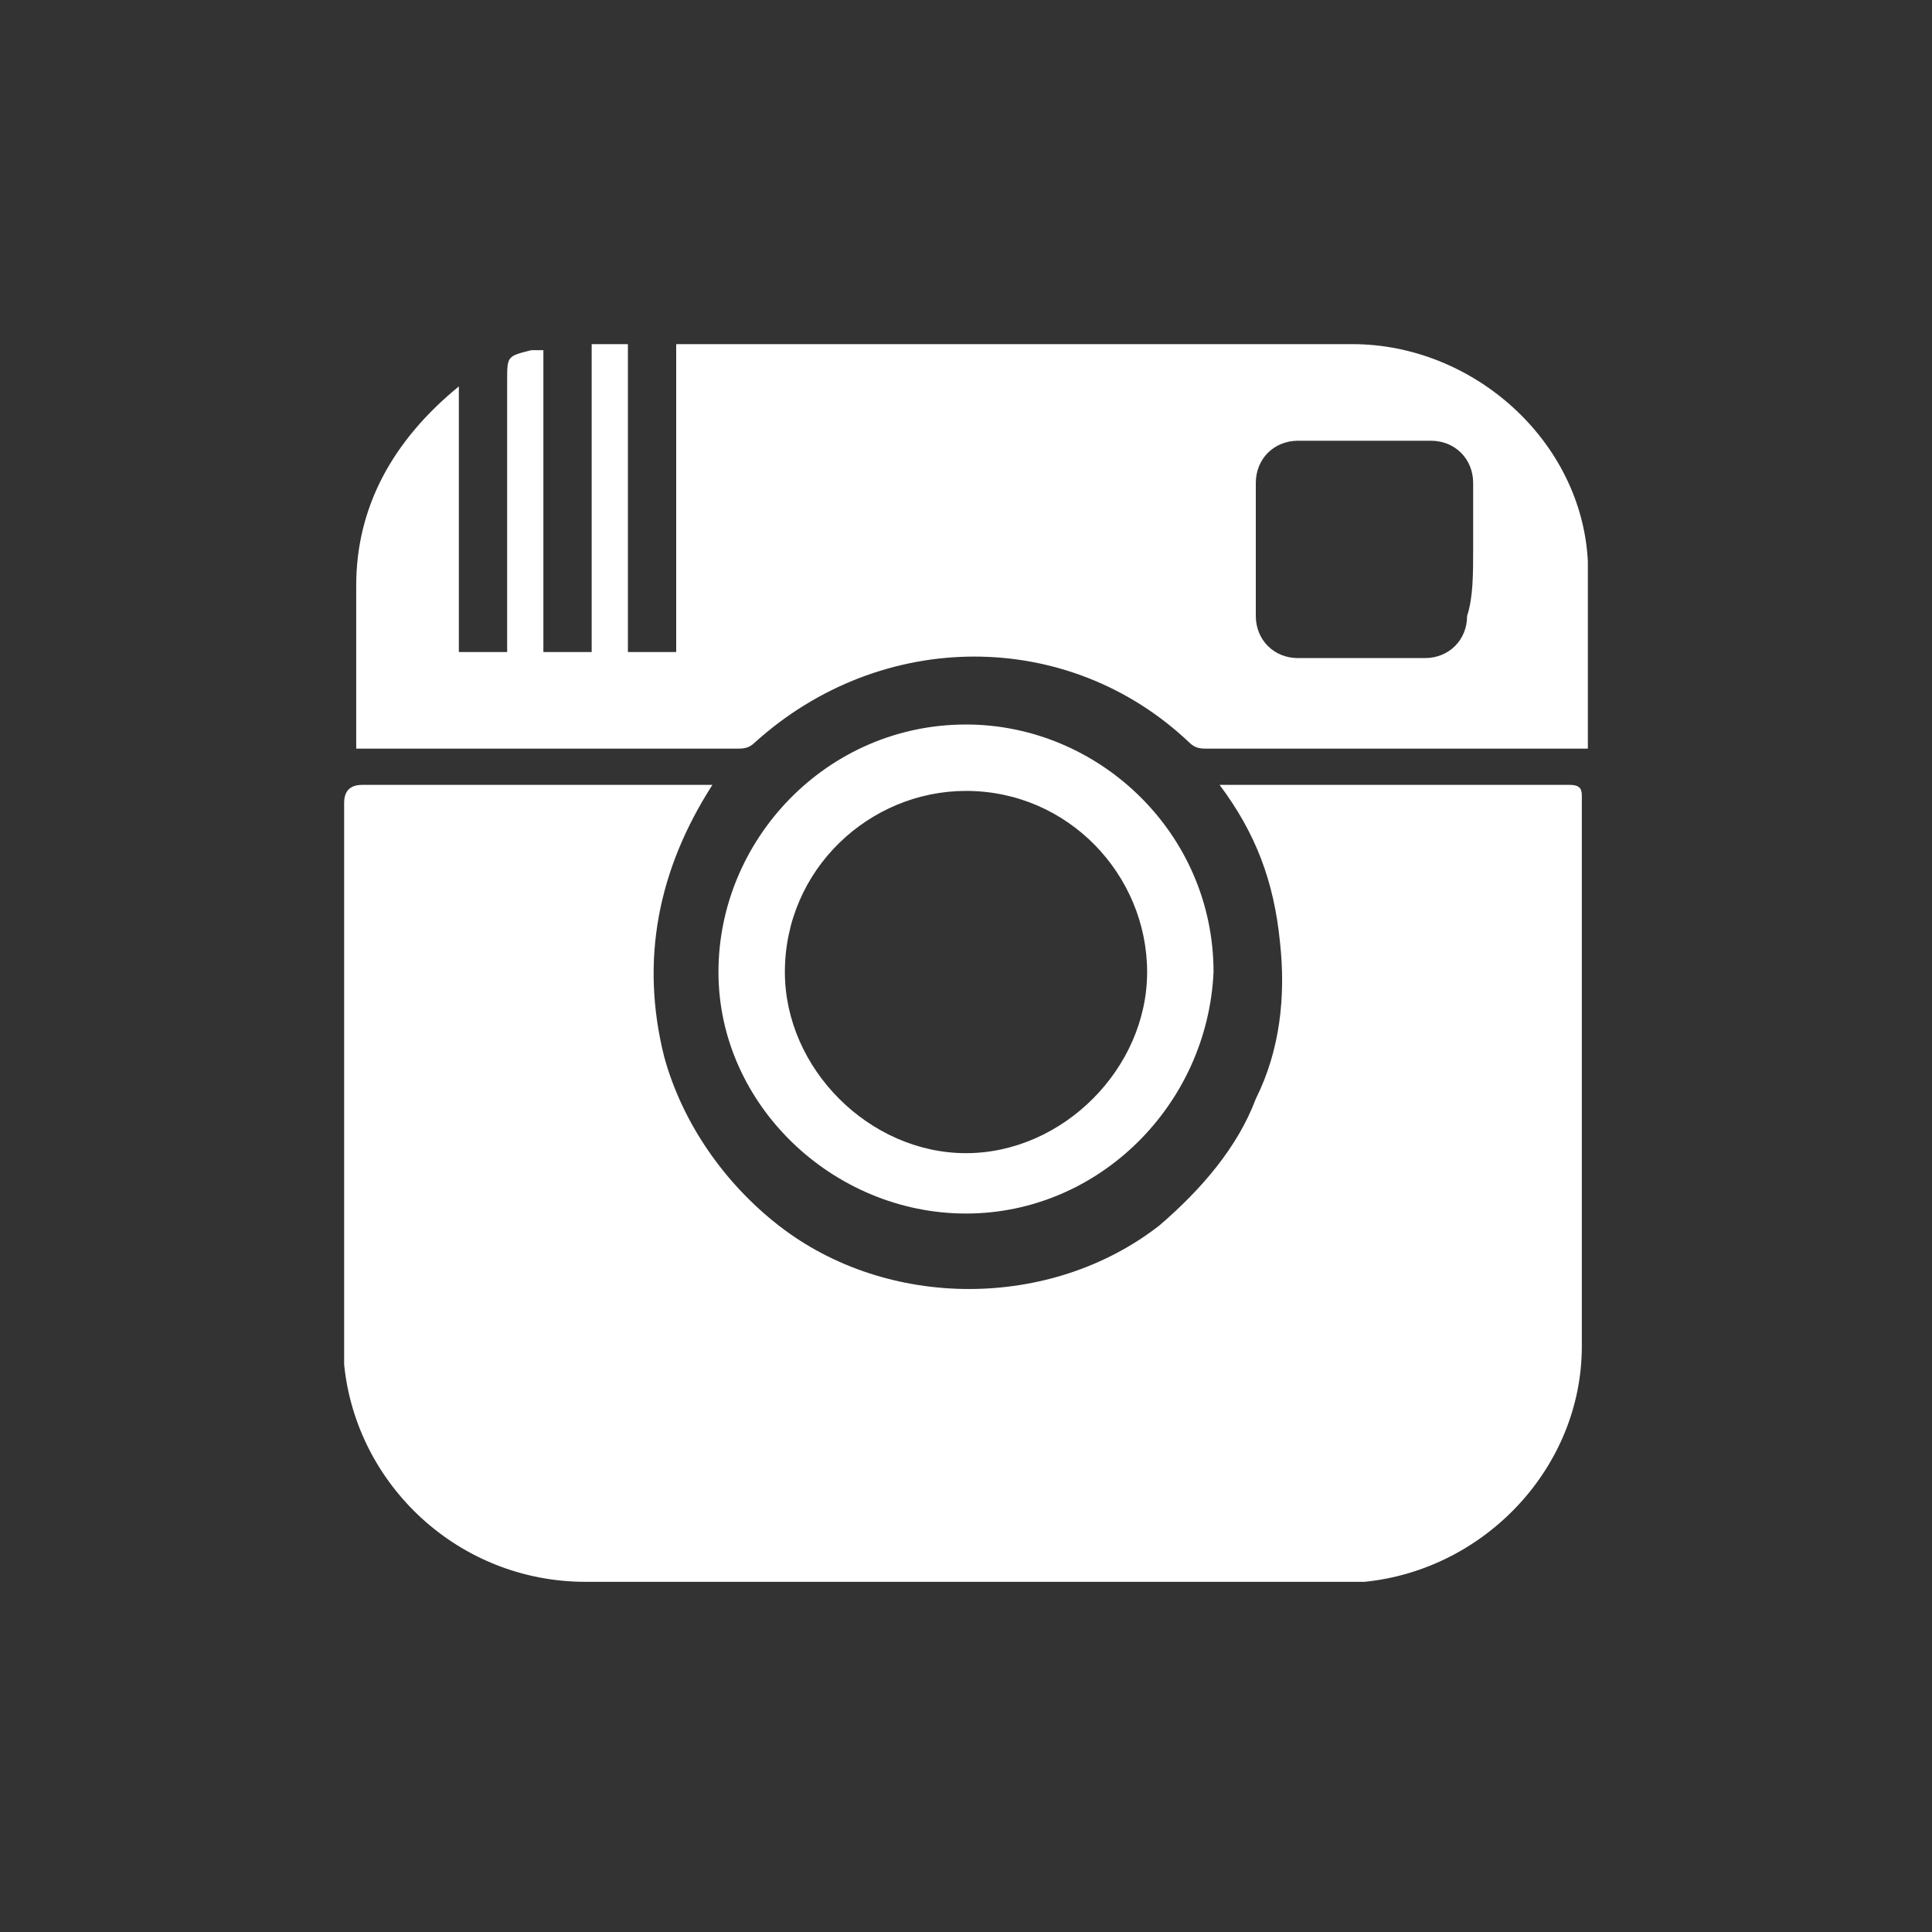 <?xml version="1.0" encoding="utf-8"?>
<!-- Generator: Adobe Illustrator 22.0.1, SVG Export Plug-In . SVG Version: 6.00 Build 0)  -->
<svg version="1.1" id="Ebene_1" xmlns="http://www.w3.org/2000/svg" xmlns:xlink="http://www.w3.org/1999/xlink" x="0px" y="0px"
	 width="32px" height="32px" viewBox="0 0 32 32" style="enable-background:new 0 0 32 32;" xml:space="preserve">
<rect x="0" y="0" width="32" height="32" fill="#333333" stroke="none"/>
<style type="text/css">
	.st0{display:none;}
	.st1{fill:none;}
	.st2{fill:#FFFFFF;}
</style>
<rect class="st0" width="32" height="32"/>
<rect class="st1" width="32" height="32"/>
<path class="st2" d="M20.2,13c1,0,1.9,0,2.8,0c1,0,2,0,3,0c0.2,0,0.2,0.1,0.2,0.2c0,3,0,6.1,0,9.1c0,2-1.6,3.7-3.6,3.9
	c-0.2,0-0.4,0-0.6,0c-4.1,0-8.2,0-12.3,0c-2.1,0-3.8-1.6-4-3.6c0-0.2,0-0.4,0-0.6c0-2.9,0-5.8,0-8.7C5.7,13.1,5.8,13,6,13
	c1.8,0,3.6,0,5.5,0c0.1,0,0.1,0,0.3,0c-0.9,1.4-1.2,2.9-0.8,4.5c0.3,1.1,1,2.1,1.9,2.8c1.8,1.4,4.5,1.4,6.3,0
	c0.7-0.6,1.3-1.3,1.6-2.1c0.4-0.8,0.5-1.7,0.4-2.6C21.1,14.6,20.8,13.8,20.2,13"/>
<path class="st2" d="M26.3,12.4c-0.1,0-0.1,0-0.2,0c-2,0-4.1,0-6.1,0c-0.1,0-0.2,0-0.3-0.1c-2-1.9-5.1-1.9-7.2,0
	c-0.1,0.1-0.2,0.1-0.3,0.1c-2.1,0-4.1,0-6.2,0H5.9c0-0.1,0-0.1,0-0.2c0-0.8,0-1.7,0-2.5c0-1.3,0.6-2.4,1.7-3.3c0,1.5,0,2.9,0,4.4
	c0.3,0,0.5,0,0.8,0c0-0.1,0-0.2,0-0.3c0-1.4,0-2.8,0-4.2c0-0.4,0-0.4,0.4-0.5c0.1,0,0.1,0,0.2,0c0,1.7,0,3.3,0,5c0.3,0,0.5,0,0.8,0
	c0-1.7,0-3.4,0-5.1c0.2,0,0.4,0,0.6,0c0,1.7,0,3.4,0,5.1c0.3,0,0.5,0,0.8,0c0-1.7,0-3.4,0-5.1c0.1,0,0.2,0,0.3,0c3.6,0,7.3,0,10.9,0
	c2,0,3.8,1.6,3.9,3.6C26.3,10.3,26.3,11.3,26.3,12.4C26.3,12.3,26.3,12.4,26.3,12.4 M24.4,9.1c0-0.4,0-0.7,0-1.1
	c0-0.4-0.3-0.7-0.7-0.7c-0.7,0-1.4,0-2.2,0c-0.4,0-0.7,0.3-0.7,0.7c0,0.7,0,1.5,0,2.2c0,0.4,0.3,0.7,0.7,0.7c0.7,0,1.4,0,2.1,0
	c0.4,0,0.7-0.3,0.7-0.7C24.4,9.9,24.4,9.5,24.4,9.1z"/>
<path class="st2" d="M16,20.1c-2.2,0-4.1-1.8-4.1-4S13.7,12,16,12c2.2,0,4.1,1.8,4.1,4.1C20,18.3,18.2,20.1,16,20.1 M19,16.1
	c0-1.6-1.3-3-3-3c-1.6,0-3,1.3-3,3c0,1.6,1.4,3,3,3S19,17.7,19,16.1z"/>
</svg>
